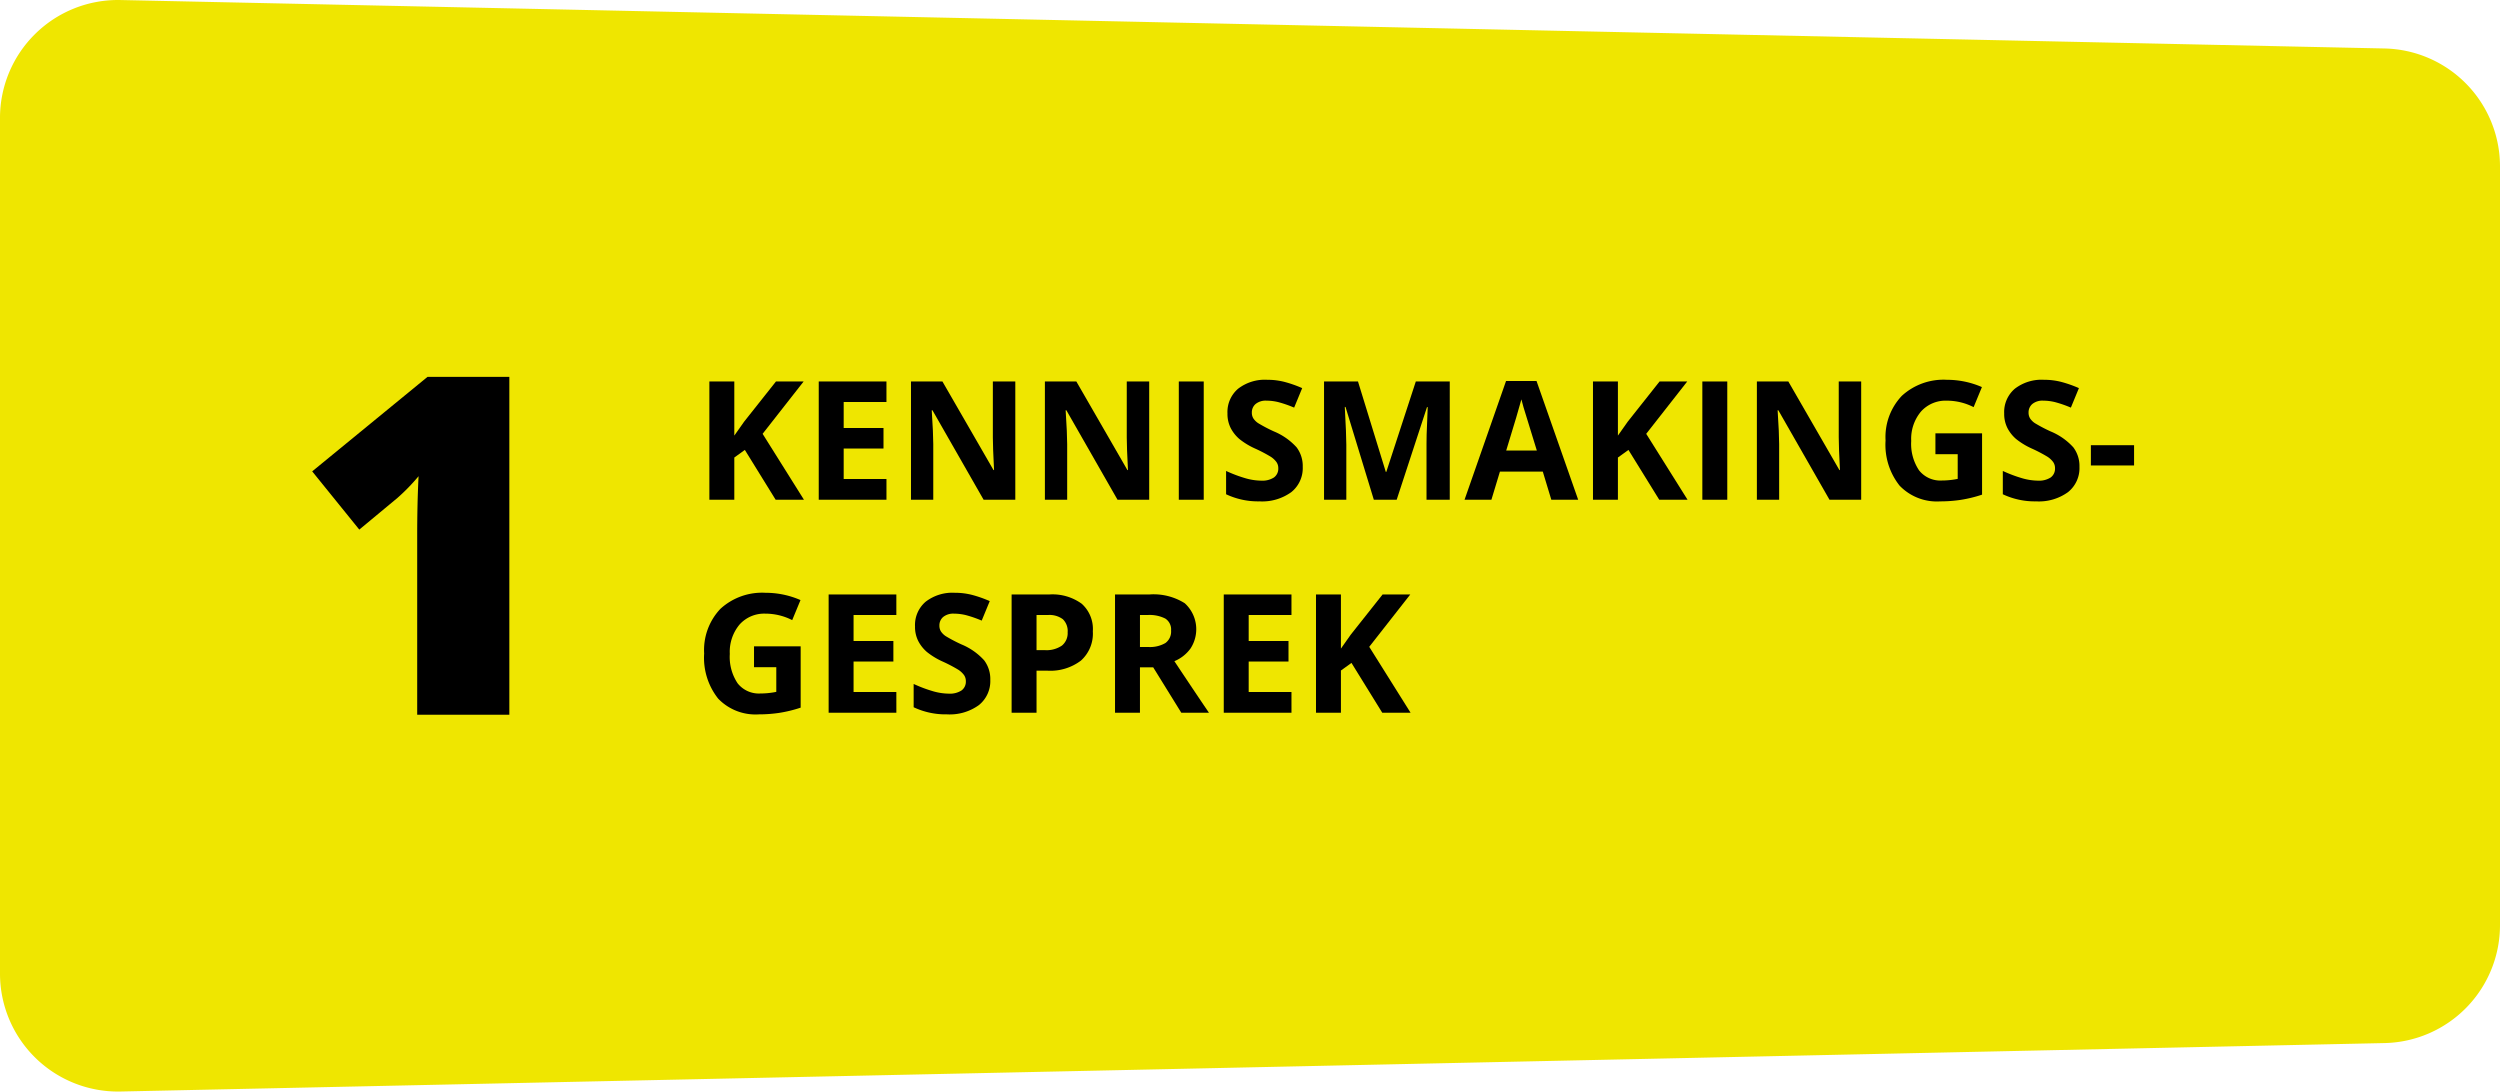 <svg xmlns="http://www.w3.org/2000/svg" viewBox="0 0 213 93"><defs><style>.cls-1{fill:#efe600;}</style></defs><title>1-kennismakingsgesprek</title><g id="Layer_2" data-name="Layer 2"><g id="Werkwijze"><path class="cls-1" d="M203.19,4.131,10.237.002A10.051,10.051,0,0,0,0,10.082V82.918A10.051,10.051,0,0,0,10.237,92.998l192.953-4.129A10.054,10.054,0,0,0,213,78.789v-64.579A10.054,10.054,0,0,0,203.19,4.131Z"/><path d="M68.497,42.578H66.085L63.461,38.333l-.898.648v3.597H60.439V32.502h2.124V37.113l.836-1.185,2.713-3.425h2.357l-3.495,4.459Z"/><path d="M75.527,42.578H69.757V32.502h5.769v1.75H71.882v2.212h3.392v1.75H71.882v2.598h3.645Z"/><path d="M86.504,42.578H83.804l-4.358-7.622h-.062q.131,2.02.13,2.881v4.742h-1.898V32.502h2.679l4.351,7.546h.048q-.103-1.964-.103-2.777V32.502H86.504Z"/><path d="M97.912,42.578H95.213l-4.358-7.622h-.062q.131,2.02.13,2.881v4.742h-1.898V32.502h2.679l4.351,7.546h.048q-.103-1.964-.103-2.777V32.502h1.912Z"/><path d="M100.434,42.578V32.502H102.558V42.578Z"/><path d="M110.993,39.78a2.613,2.613,0,0,1-.976,2.15,4.228,4.228,0,0,1-2.717.786,6.352,6.352,0,0,1-2.837-.606V40.125a11.636,11.636,0,0,0,1.717.641,5.044,5.044,0,0,0,1.284.186,1.822,1.822,0,0,0,1.073-.269.922.922,0,0,0,.373-.799.887.887,0,0,0-.164-.527,1.852,1.852,0,0,0-.483-.445,12.635,12.635,0,0,0-1.299-.682,6.169,6.169,0,0,1-1.377-.834,3.124,3.124,0,0,1-.733-.93,2.665,2.665,0,0,1-.274-1.241,2.61,2.61,0,0,1,.902-2.102,3.726,3.726,0,0,1,2.49-.765,5.84,5.84,0,0,1,1.49.186,10.175,10.175,0,0,1,1.484.524l-.685,1.661a10.007,10.007,0,0,0-1.325-.462,4.264,4.264,0,0,0-1.032-.131,1.358,1.358,0,0,0-.925.283.936.936,0,0,0-.322.737.914.914,0,0,0,.13.493,1.444,1.444,0,0,0,.414.407,12.925,12.925,0,0,0,1.347.706,5.362,5.362,0,0,1,1.925,1.354A2.651,2.651,0,0,1,110.993,39.78Z"/><path d="M117.05,42.578l-2.412-7.905h-.062q.131,2.412.13,3.218v4.686h-1.898V32.502h2.892l2.371,7.705h.041l2.515-7.705h2.892V42.578h-1.98V37.809c0-.225.004-.485.01-.779q.012-.441.093-2.343h-.062l-2.583,7.891Z"/><path d="M132.172,42.578l-.726-2.398H127.794l-.726,2.398h-2.289L128.315,32.461h2.597L134.461,42.578Zm-1.233-4.19q-1.007-3.26-1.135-3.687-.126-.428-.181-.675-.226.882-1.295,4.362Z"/><path d="M143.78,42.578h-2.412L138.744,38.333l-.898.648v3.597h-2.124V32.502h2.124V37.113l.836-1.185,2.713-3.425h2.357l-3.495,4.459Z"/><path d="M145.04,42.578V32.502h2.124V42.578Z"/><path d="M158.573,42.578h-2.7l-4.358-7.622H151.454q.131,2.02.13,2.881v4.742h-1.898V32.502h2.679l4.351,7.546h.048q-.103-1.964-.103-2.777V32.502h1.912Z"/><path d="M164.898,36.92h3.974v5.224a11.165,11.165,0,0,1-1.82.445,11.741,11.741,0,0,1-1.743.128,4.401,4.401,0,0,1-3.464-1.34,5.599,5.599,0,0,1-1.195-3.849,5.097,5.097,0,0,1,1.387-3.804,5.254,5.254,0,0,1,3.848-1.365,7.406,7.406,0,0,1,2.974.62l-.706,1.709a5.017,5.017,0,0,0-2.282-.551,2.811,2.811,0,0,0-2.206.93,3.621,3.621,0,0,0-.829,2.502,4.042,4.042,0,0,0,.668,2.505,2.308,2.308,0,0,0,1.943.865A6.821,6.821,0,0,0,166.796,40.8v-2.102h-1.898Z"/><path d="M177.17,39.78a2.613,2.613,0,0,1-.976,2.15,4.228,4.228,0,0,1-2.717.786,6.352,6.352,0,0,1-2.837-.606V40.125a11.636,11.636,0,0,0,1.717.641,5.044,5.044,0,0,0,1.284.186,1.822,1.822,0,0,0,1.073-.269.922.922,0,0,0,.373-.799.887.887,0,0,0-.164-.527,1.852,1.852,0,0,0-.483-.445,12.635,12.635,0,0,0-1.299-.682,6.169,6.169,0,0,1-1.377-.834,3.124,3.124,0,0,1-.733-.93,2.665,2.665,0,0,1-.274-1.241,2.61,2.61,0,0,1,.902-2.102,3.726,3.726,0,0,1,2.49-.765,5.84,5.84,0,0,1,1.49.186,10.175,10.175,0,0,1,1.484.524l-.685,1.661a10.007,10.007,0,0,0-1.325-.462,4.264,4.264,0,0,0-1.032-.131,1.358,1.358,0,0,0-.925.283.936.936,0,0,0-.322.737.914.914,0,0,0,.13.493,1.444,1.444,0,0,0,.414.407,12.925,12.925,0,0,0,1.347.706,5.362,5.362,0,0,1,1.925,1.354A2.651,2.651,0,0,1,177.17,39.78Z"/><path d="M178.143,39.656V37.933h3.68V39.656Z"/><path d="M64.242,55.067h3.974v5.224a11.165,11.165,0,0,1-1.82.445,11.741,11.741,0,0,1-1.743.128,4.401,4.401,0,0,1-3.464-1.34,5.599,5.599,0,0,1-1.195-3.849,5.097,5.097,0,0,1,1.387-3.804,5.254,5.254,0,0,1,3.848-1.365,7.406,7.406,0,0,1,2.974.62L67.496,52.834a5.017,5.017,0,0,0-2.282-.551,2.811,2.811,0,0,0-2.206.93,3.621,3.621,0,0,0-.829,2.502,4.042,4.042,0,0,0,.668,2.505,2.308,2.308,0,0,0,1.943.865,6.821,6.821,0,0,0,1.35-.138V56.845h-1.898Z"/><path d="M76.37,60.725H70.6V50.649h5.769v1.75H72.724v2.212h3.392v1.75H72.724v2.598h3.645Z"/><path d="M84.373,57.927a2.613,2.613,0,0,1-.976,2.15,4.228,4.228,0,0,1-2.717.786,6.352,6.352,0,0,1-2.837-.606V58.272a11.636,11.636,0,0,0,1.717.641,5.044,5.044,0,0,0,1.284.186,1.822,1.822,0,0,0,1.073-.269.922.922,0,0,0,.373-.799.887.887,0,0,0-.164-.527,1.852,1.852,0,0,0-.483-.445,12.635,12.635,0,0,0-1.299-.682,6.169,6.169,0,0,1-1.377-.834,3.124,3.124,0,0,1-.733-.93,2.665,2.665,0,0,1-.274-1.241,2.61,2.61,0,0,1,.902-2.102,3.726,3.726,0,0,1,2.49-.765,5.84,5.84,0,0,1,1.49.186,10.175,10.175,0,0,1,1.484.524l-.685,1.661a10.007,10.007,0,0,0-1.325-.462,4.264,4.264,0,0,0-1.032-.131,1.358,1.358,0,0,0-.925.283.936.936,0,0,0-.322.737.914.914,0,0,0,.13.493,1.444,1.444,0,0,0,.414.407,12.925,12.925,0,0,0,1.347.706,5.362,5.362,0,0,1,1.925,1.354A2.651,2.651,0,0,1,84.373,57.927Z"/><path d="M93.109,53.792A3.089,3.089,0,0,1,92.099,56.28a4.308,4.308,0,0,1-2.875.861h-.911V60.725H86.189V50.649h3.2a4.236,4.236,0,0,1,2.771.789A2.884,2.884,0,0,1,93.109,53.792Zm-4.796,1.599h.699a2.319,2.319,0,0,0,1.466-.389,1.367,1.367,0,0,0,.486-1.134,1.401,1.401,0,0,0-.408-1.11,1.9,1.9,0,0,0-1.277-.358h-.966Z"/><path d="M97.124,56.859V60.725H95V50.649h2.919a4.971,4.971,0,0,1,3.022.748,2.994,2.994,0,0,1,.493,3.852,3.218,3.218,0,0,1-1.377,1.085q2.261,3.397,2.946,4.39h-2.357L98.255,56.859Zm0-1.737h.685a2.611,2.611,0,0,0,1.487-.338,1.207,1.207,0,0,0,.48-1.061,1.104,1.104,0,0,0-.49-1.02,2.953,2.953,0,0,0-1.517-.303h-.644Z"/><path d="M110.034,60.725H104.264V50.649h5.769v1.75h-3.645v2.212h3.392v1.75h-3.392v2.598h3.645Z"/><path d="M120.181,60.725H117.769l-2.624-4.245-.898.648V60.725h-2.124V50.649h2.124v4.611l.836-1.185,2.713-3.425H120.154l-3.495,4.459Z"/><path d="M43.396,60.894H35.545V45.653q0-2.776.117-5.08a16.813,16.813,0,0,1-1.801,1.851L30.612,45.122l-4.013-4.962,9.828-8.053h6.969Z"/></g></g></svg>